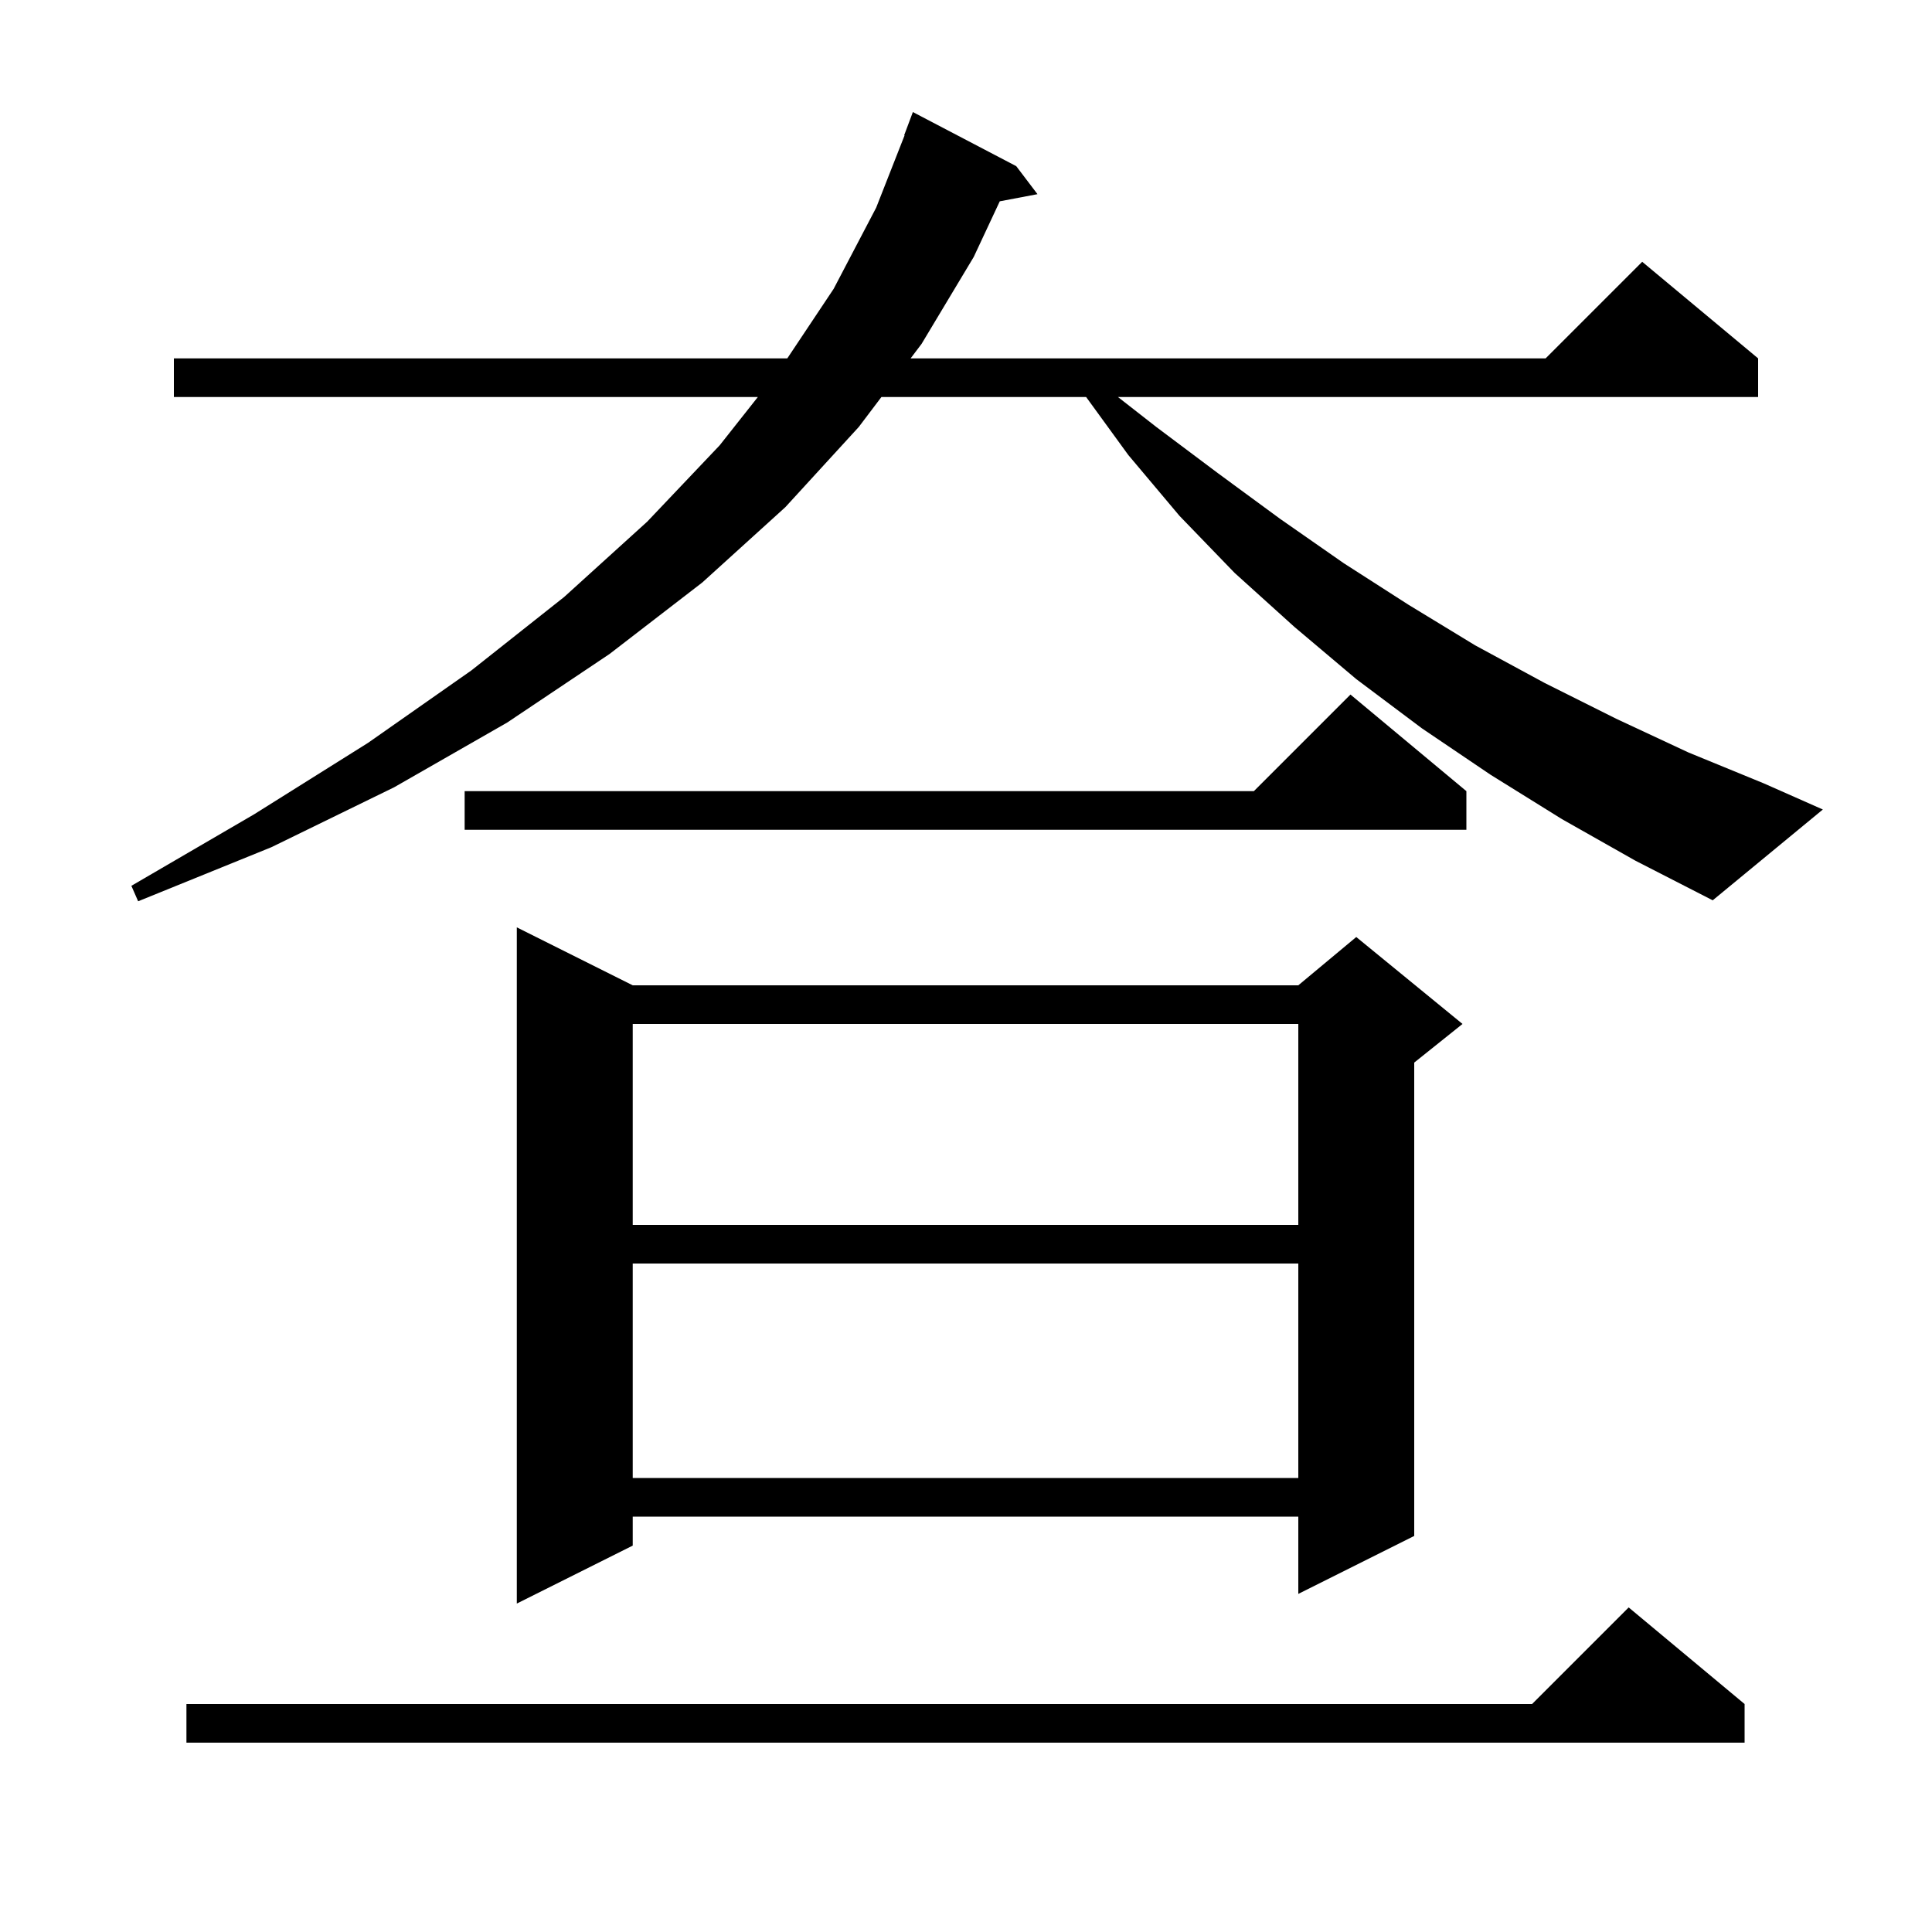<svg xmlns="http://www.w3.org/2000/svg" xmlns:xlink="http://www.w3.org/1999/xlink" version="1.1" baseProfile="full" viewBox="0 0 200 200" width="200" height="200"><g fill="currentColor"><path d="M 180.6 176.4 L 180.6 180.4 L 19.3 180.4 L 19.3 176.4 L 158.6 176.4 L 168.6 166.4 Z M 65.5 102.0 L 134.4 102.0 L 140.4 97.0 L 151.4 106.0 L 146.4 110.0 L 146.4 159.0 L 134.4 165.0 L 134.4 157.0 L 65.5 157.0 L 65.5 160.0 L 53.5 166.0 L 53.5 96.0 Z M 65.5 130.8 L 65.5 153.0 L 134.4 153.0 L 134.4 130.8 Z M 65.5 106.0 L 65.5 126.8 L 134.4 126.8 L 134.4 106.0 Z M 161.7 84.8 L 154.3 80.2 L 147.2 75.4 L 140.4 70.3 L 134.0 64.9 L 127.8 59.3 L 122.1 53.4 L 116.8 47.1 L 112.436 41.1 L 91.243 41.1 L 88.9 44.2 L 81.3 52.5 L 72.7 60.3 L 63.1 67.7 L 52.5 74.8 L 40.8 81.5 L 28.1 87.7 L 14.3 93.3 L 13.6 91.7 L 26.3 84.3 L 38.1 76.9 L 48.8 69.4 L 58.4 61.8 L 67.0 54.0 L 74.5 46.1 L 78.451 41.1 L 18.0 41.1 L 18.0 37.1 L 81.5 37.1 L 86.3 29.9 L 90.7 21.5 L 93.642 14.012 L 93.6 14.0 L 94.5 11.6 L 105.2 17.2 L 107.4 20.1 L 103.496 20.84 L 100.8 26.6 L 95.4 35.6 L 94.266 37.1 L 160.0 37.1 L 170.0 27.1 L 182.0 37.1 L 182.0 41.1 L 115.732 41.1 L 119.7 44.2 L 126.1 49.0 L 132.5 53.7 L 139.1 58.3 L 145.8 62.6 L 152.7 66.8 L 159.9 70.7 L 167.3 74.4 L 174.8 77.9 L 182.6 81.1 L 188.7 83.8 L 177.3 93.2 L 169.3 89.1 Z M 151.8 81.9 L 151.8 85.9 L 48.1 85.9 L 48.1 81.9 L 129.8 81.9 L 139.8 71.9 Z "/></g></svg>